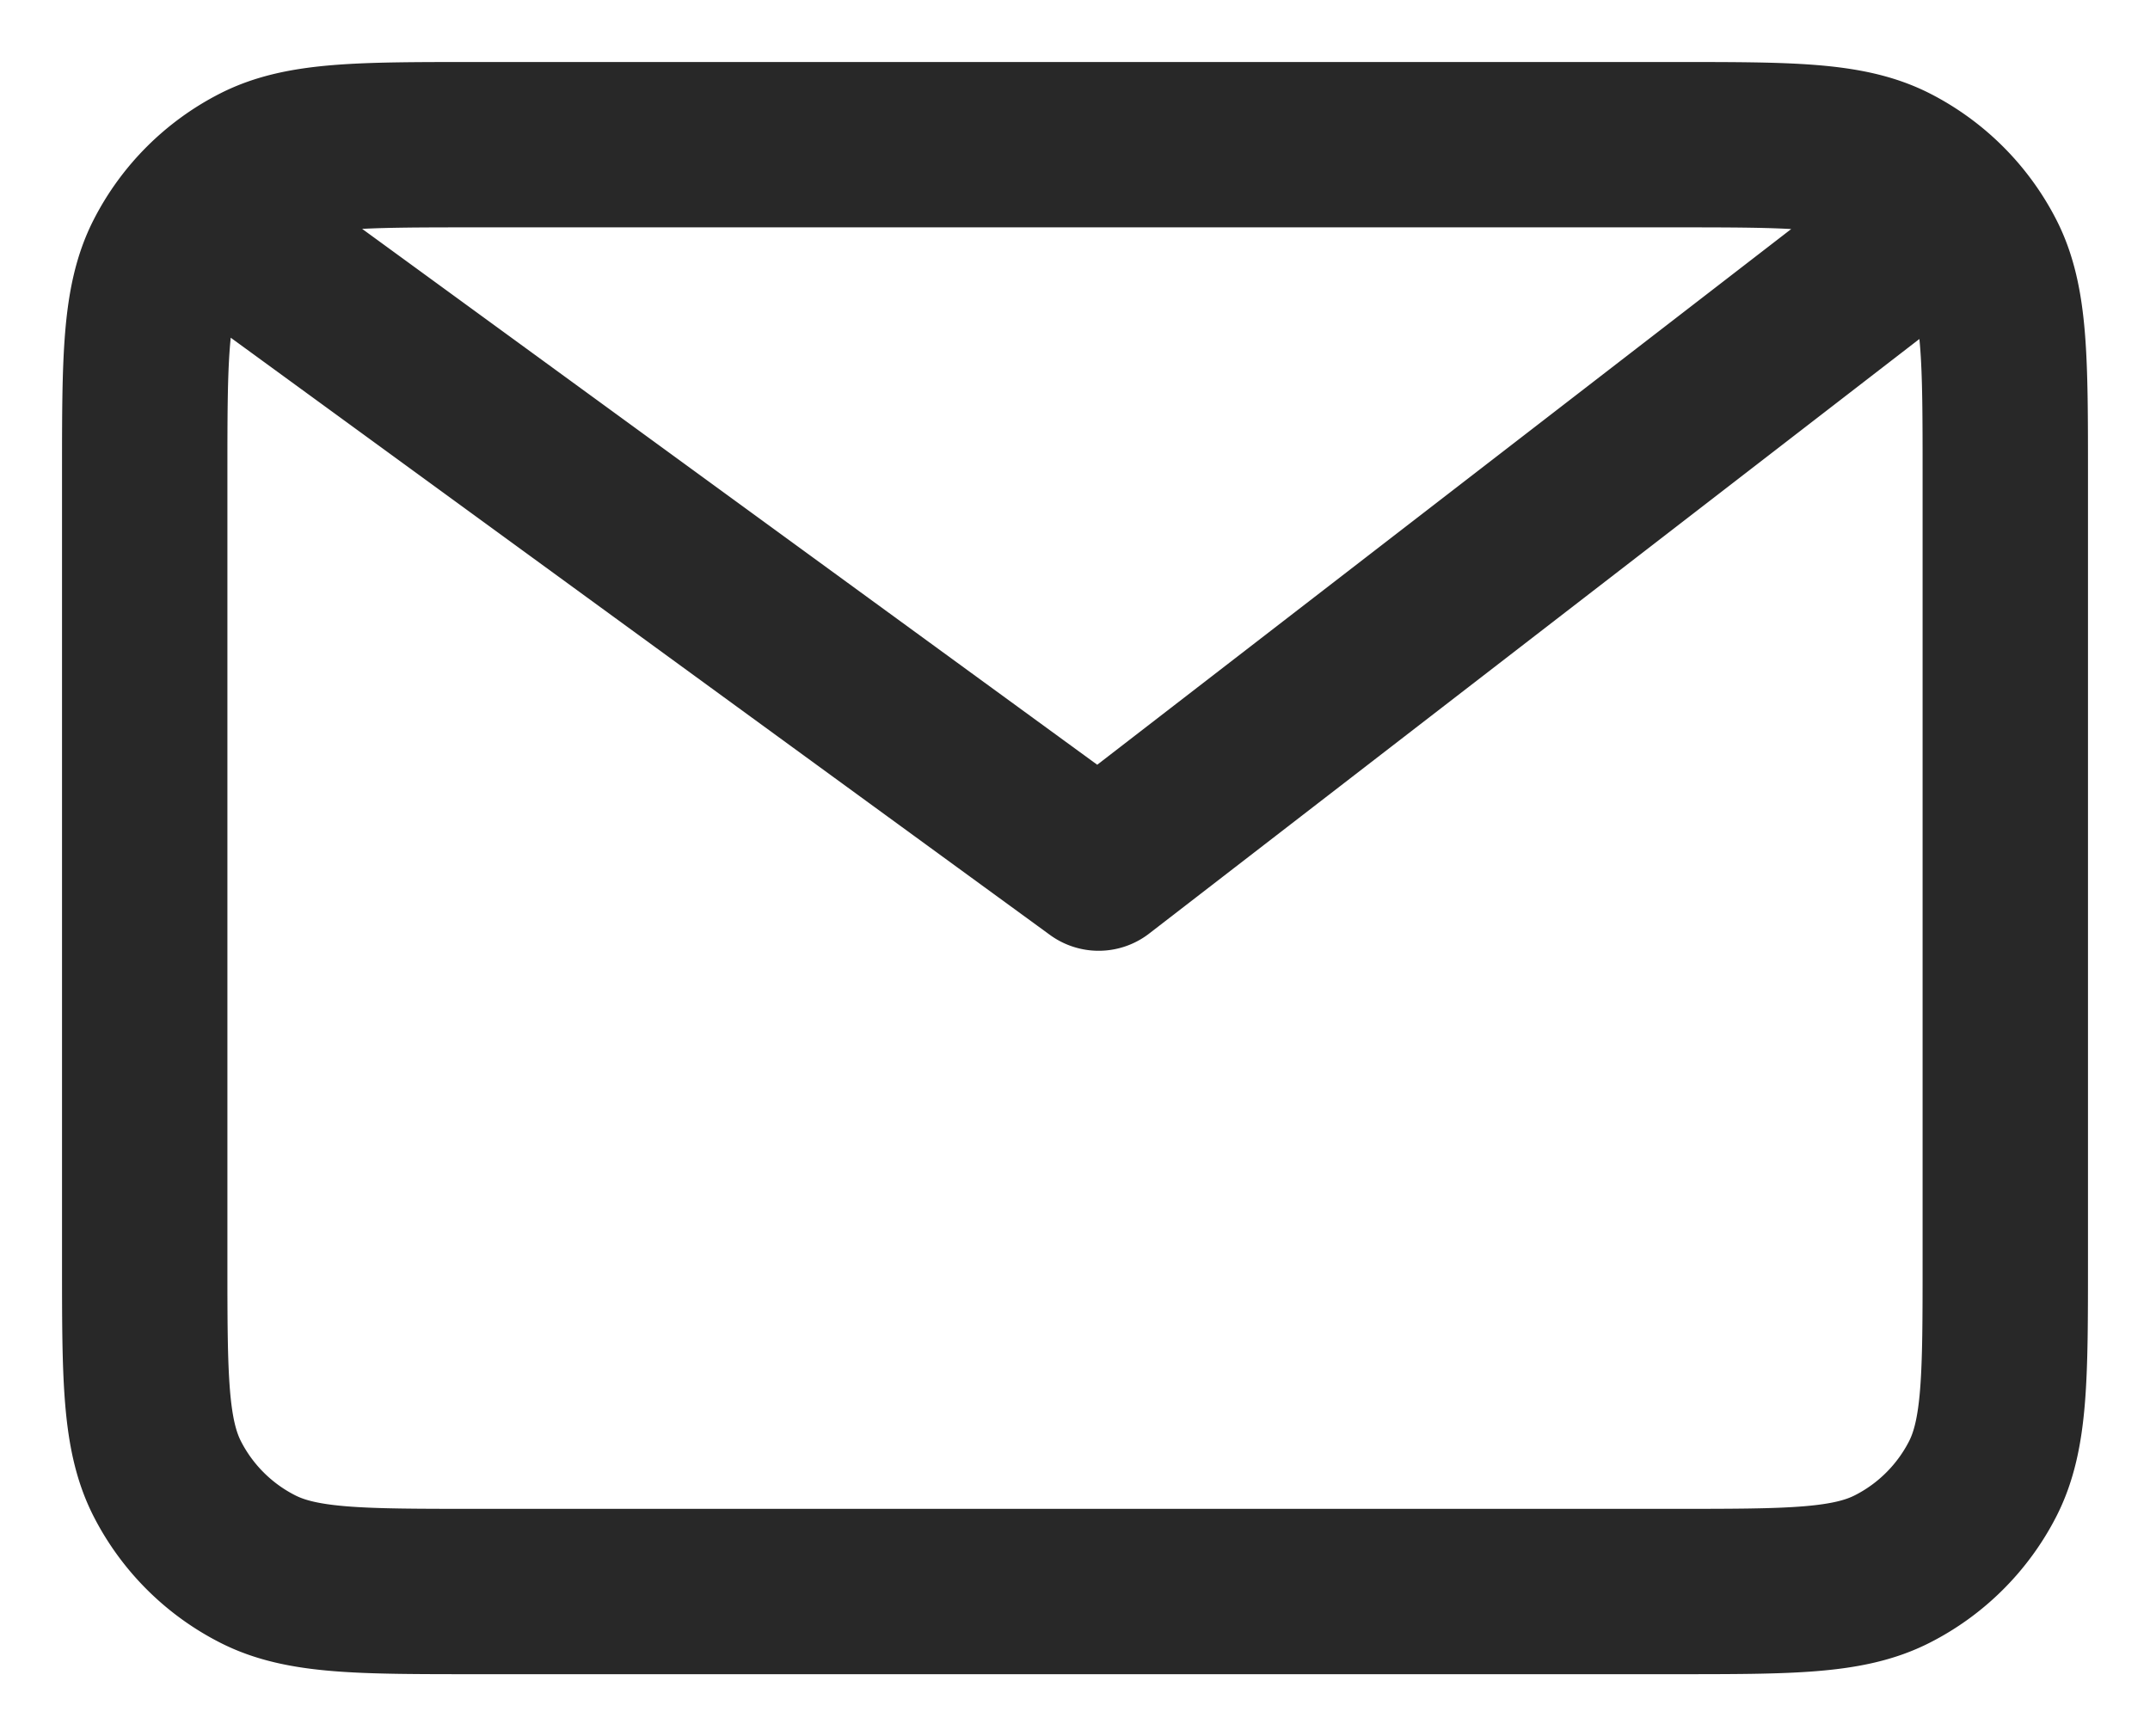 <svg xmlns="http://www.w3.org/2000/svg" width="26" height="21" fill="none"><path stroke="#282828" stroke-linecap="round" stroke-linejoin="round" stroke-width="2" d="m3 3 10.286 7.5L23 3m1.25 2.75v9.5c0 1.4 0 2.1-.272 2.635-.24.47-.623.853-1.093 1.092-.535.273-1.235.273-2.635.273H5.75c-1.4 0-2.1 0-2.635-.273a2.5 2.5 0 0 1-1.093-1.092c-.272-.535-.272-1.235-.272-2.635v-9.5c0-1.4 0-2.1.272-2.635a2.5 2.5 0 0 1 1.093-1.093C3.65 1.75 4.35 1.75 5.75 1.75h14.5c1.4 0 2.1 0 2.635.272.47.24.853.623 1.093 1.093.272.535.272 1.235.272 2.635Z"/></svg>